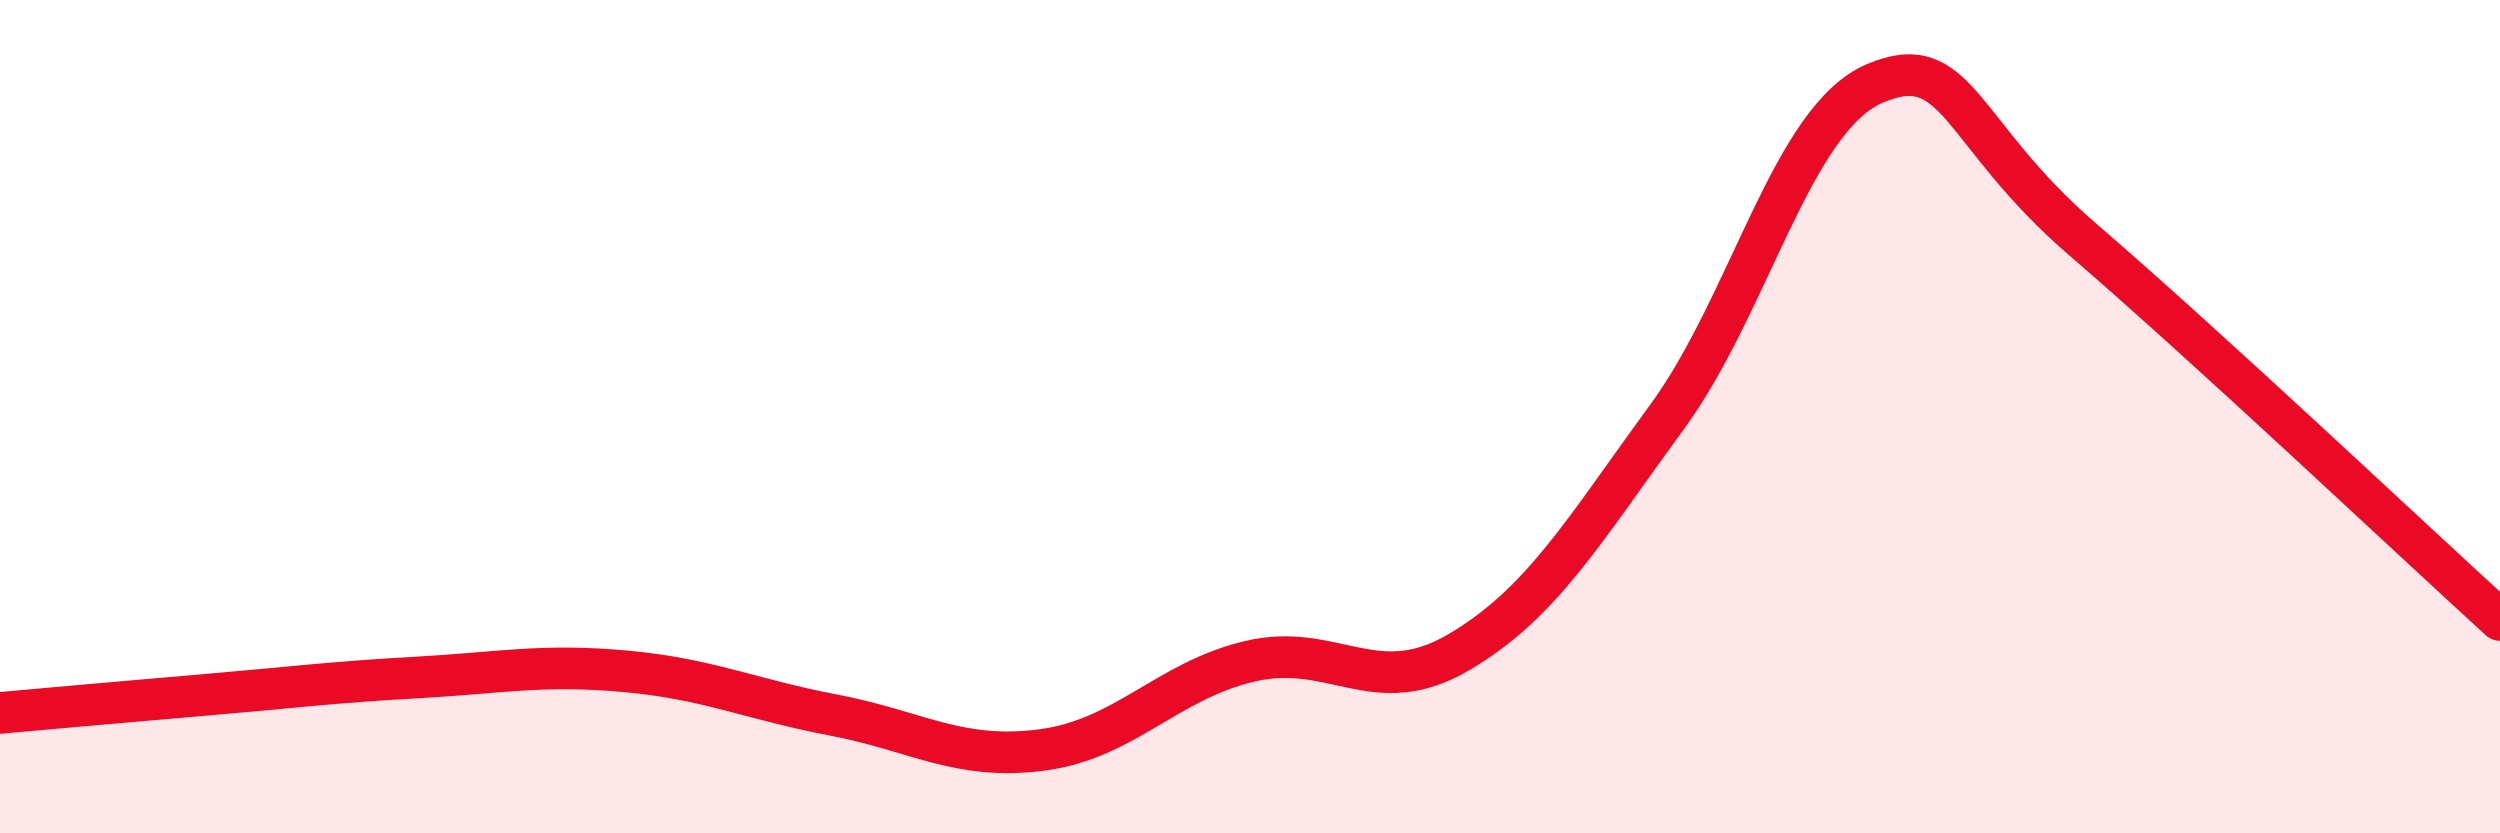 
    <svg width="60" height="20" viewBox="0 0 60 20" xmlns="http://www.w3.org/2000/svg">
      <path
        d="M 0,17.11 C 1,17.02 3,16.84 5,16.67 C 7,16.5 8,16.37 10,16.26 C 12,16.15 13,15.93 15,16.11 C 17,16.29 18,16.78 20,17.16 C 22,17.54 23,18.26 25,18 C 27,17.74 28,16.34 30,15.87 C 32,15.4 33,16.83 35,15.66 C 37,14.49 38,12.75 40,10.02 C 42,7.29 43,2.85 45,2 C 47,1.15 47,3.18 50,5.76 C 53,8.34 58,13.06 60,14.88L60 20L0 20Z"
        fill="#EB0A25"
        opacity="0.1"
        stroke-linecap="round"
        stroke-linejoin="round"
      />
      <path
        d="M 0,17.11 C 1,17.02 3,16.84 5,16.67 C 7,16.5 8,16.37 10,16.26 C 12,16.15 13,15.93 15,16.11 C 17,16.29 18,16.78 20,17.16 C 22,17.54 23,18.26 25,18 C 27,17.74 28,16.34 30,15.87 C 32,15.4 33,16.83 35,15.66 C 37,14.49 38,12.75 40,10.02 C 42,7.29 43,2.85 45,2 C 47,1.15 47,3.18 50,5.76 C 53,8.34 58,13.06 60,14.88"
        stroke="#EB0A25"
        stroke-width="1"
        fill="none"
        stroke-linecap="round"
        stroke-linejoin="round"
      />
    </svg>
  